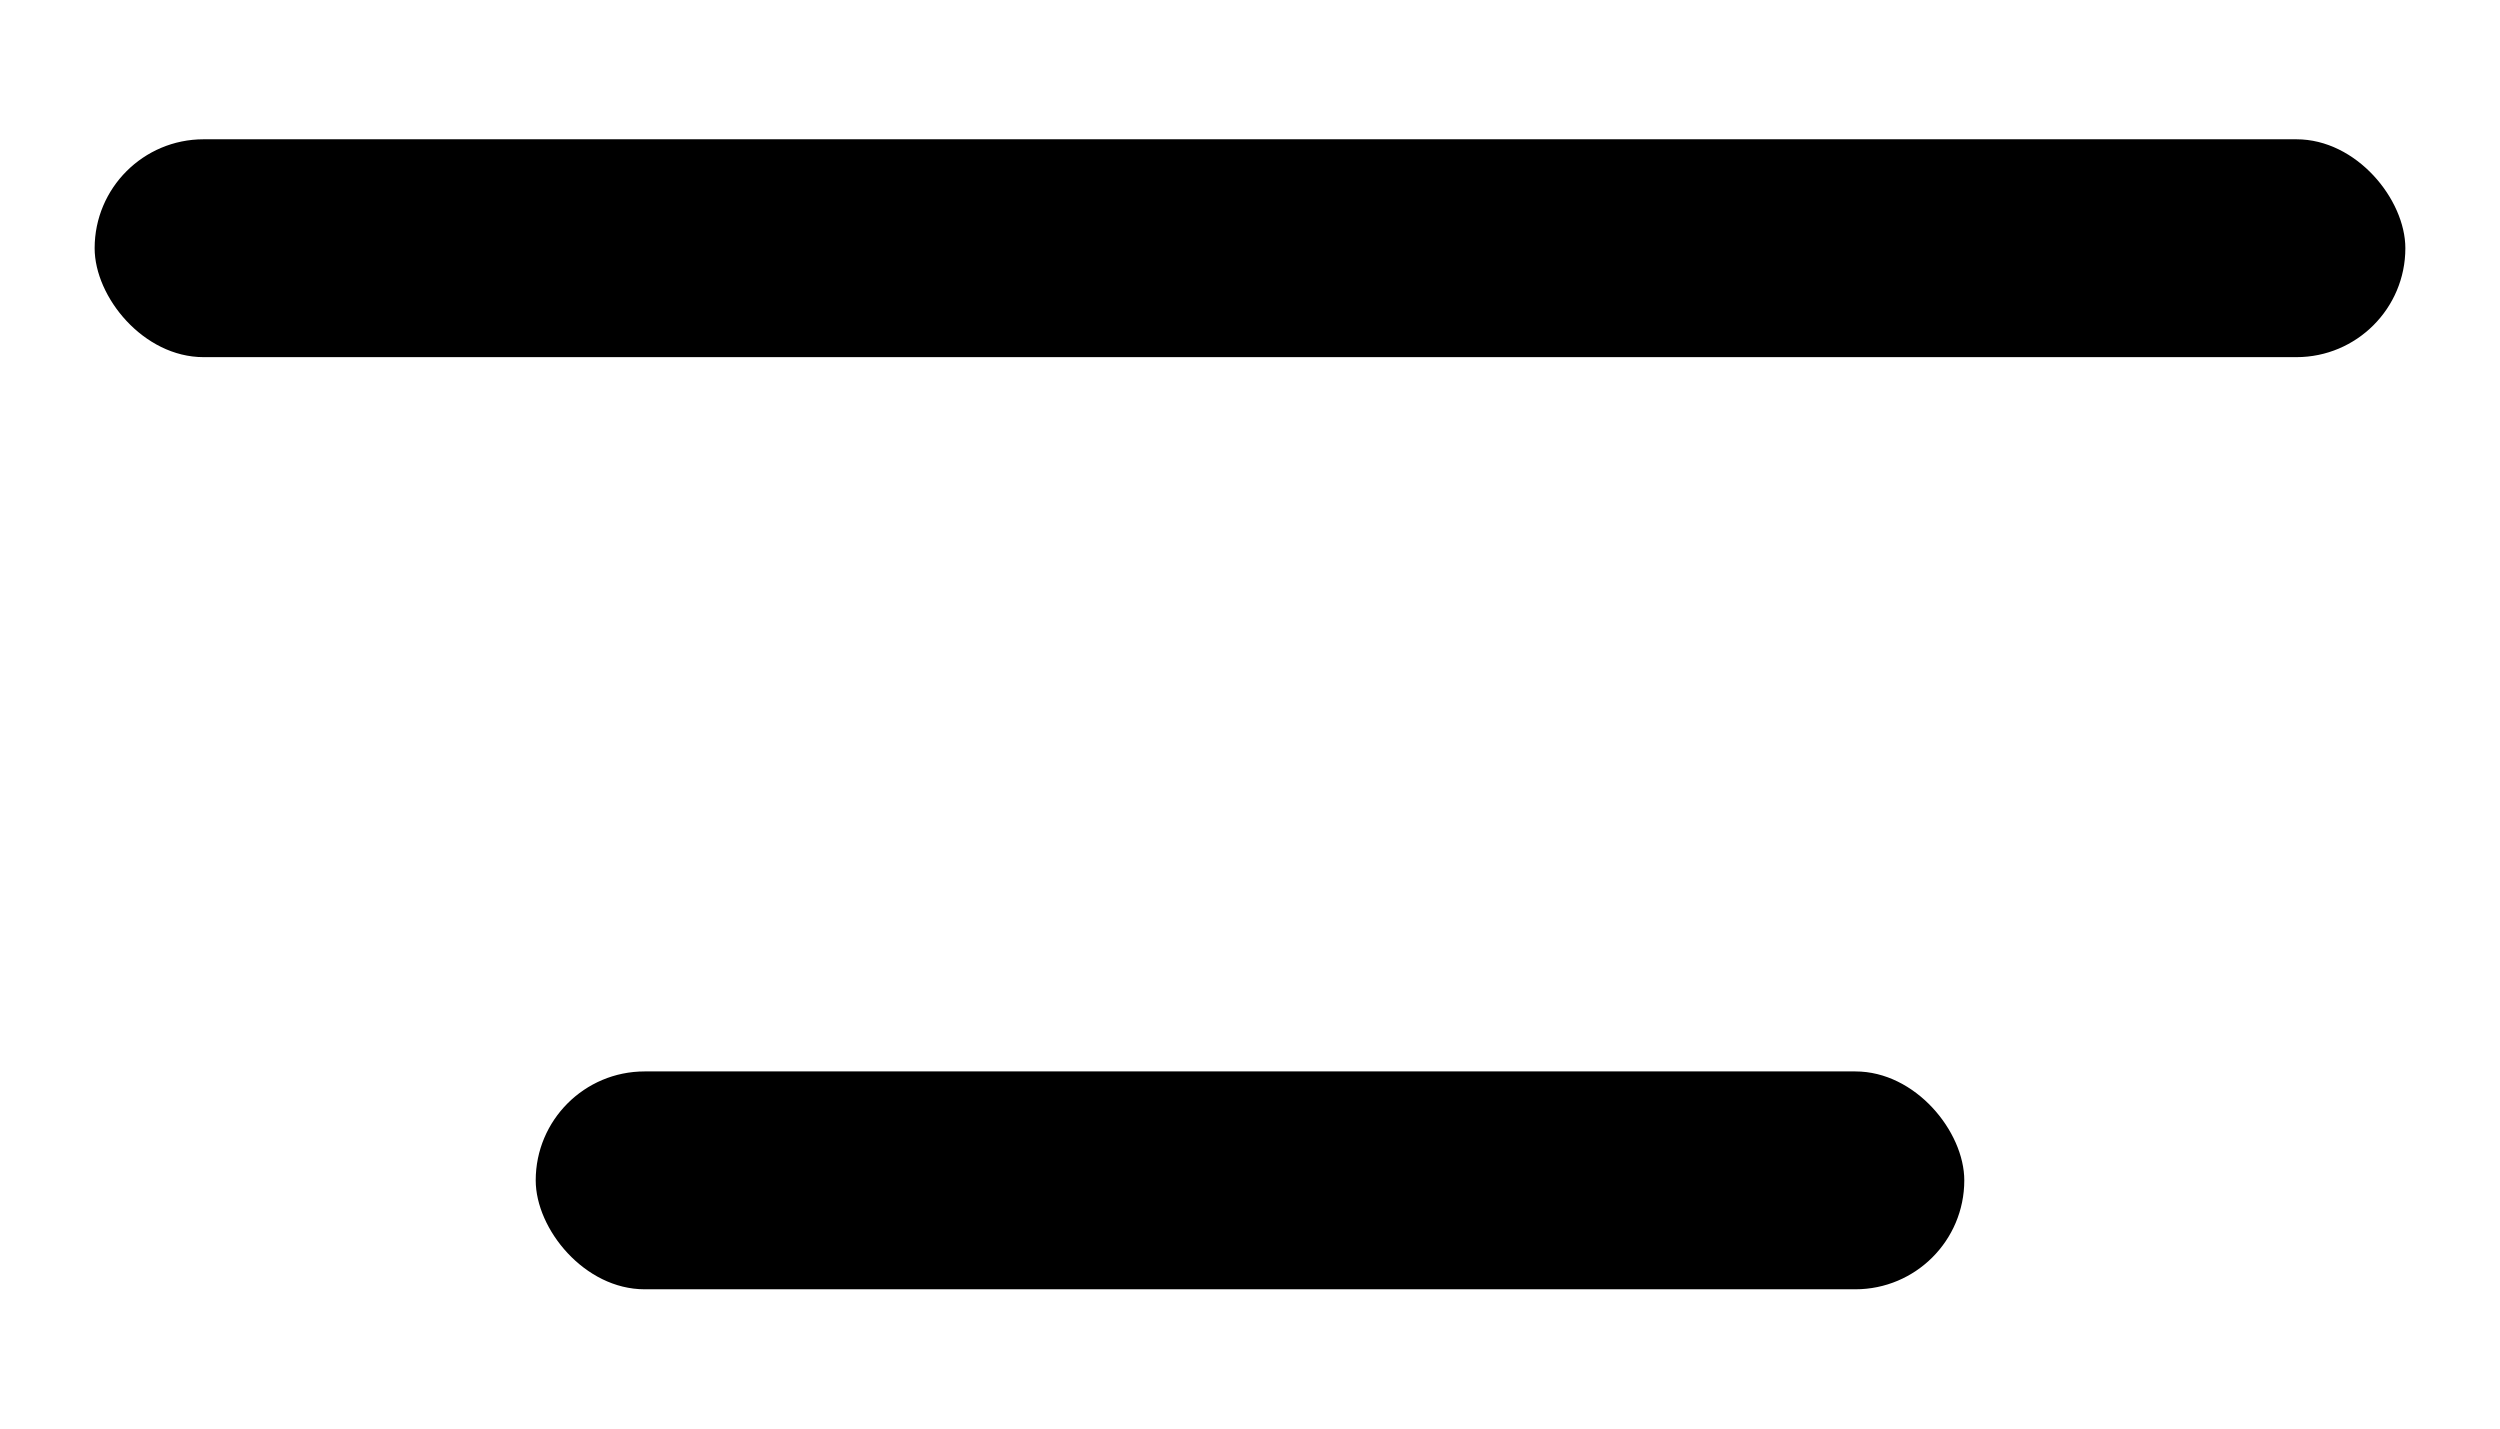 <svg width="14" height="8" viewBox="0 0 14 8" fill="none" xmlns="http://www.w3.org/2000/svg">
<rect x="0.53" y="0.78" width="12.94" height="1.22" rx="0.61" fill="black"/>
<rect x="3" y="6" width="8" height="1.22" rx="0.61" fill="black"/>
</svg>

